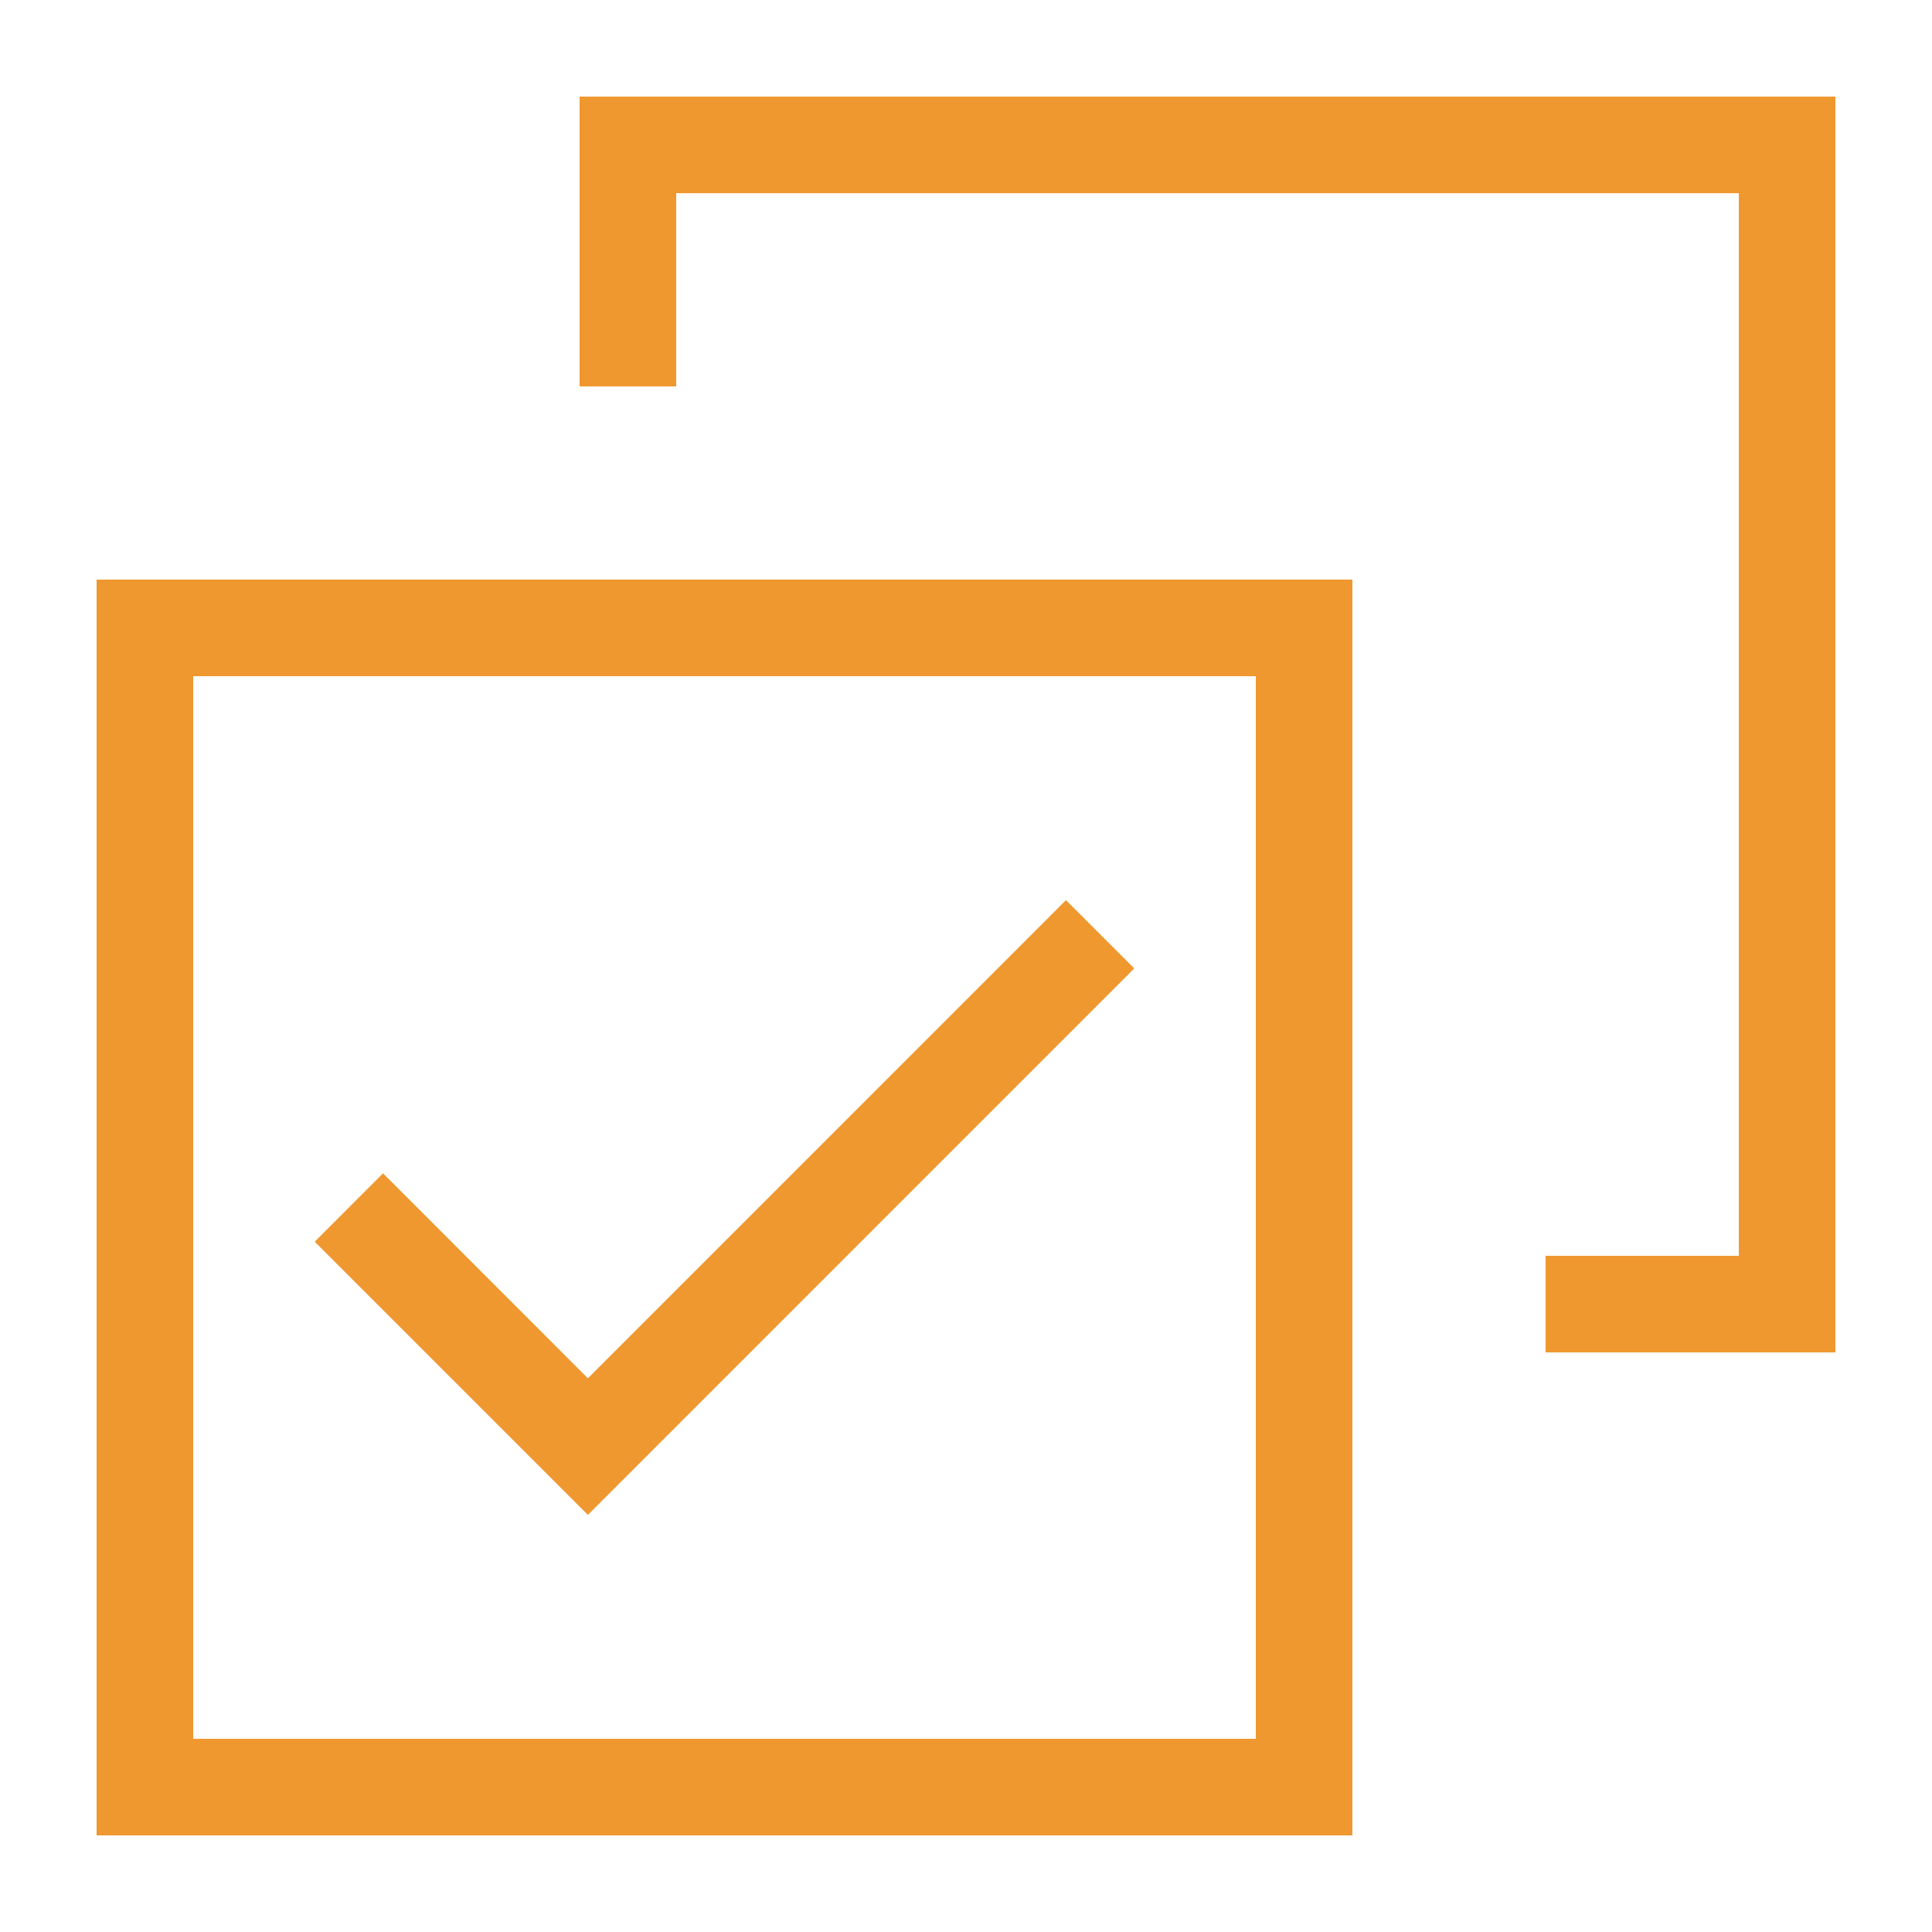 <svg xmlns="http://www.w3.org/2000/svg" width="800px" height="800px" viewBox="0 0 20 20" fill="#000000"><g id="SVGRepo_bgCarrier" stroke-width="0"></g><g id="SVGRepo_tracerCarrier" stroke-linecap="round" stroke-linejoin="round"></g><g id="SVGRepo_iconCarrier"><g id="layer1"><path d="M 6 1 L 6 4 L 7 4 L 7 2 L 18 2 L 18 13 L 16 13 L 16 14 L 19 14 L 19 1 L 6 1 z M 1 6 L 1 19 L 14 19 L 14 6 L 1 6 z M 2 7 L 13 7 L 13 18 L 2 18 L 2 7 z M 11.035 9.318 L 6.086 14.268 L 3.965 12.146 L 3.258 12.854 L 6.086 15.682 L 11.742 10.025 L 11.035 9.318 z " style="fill:#EF9830; fill-opacity:1; stroke:none; stroke-width:0px;"></path></g></g></svg>